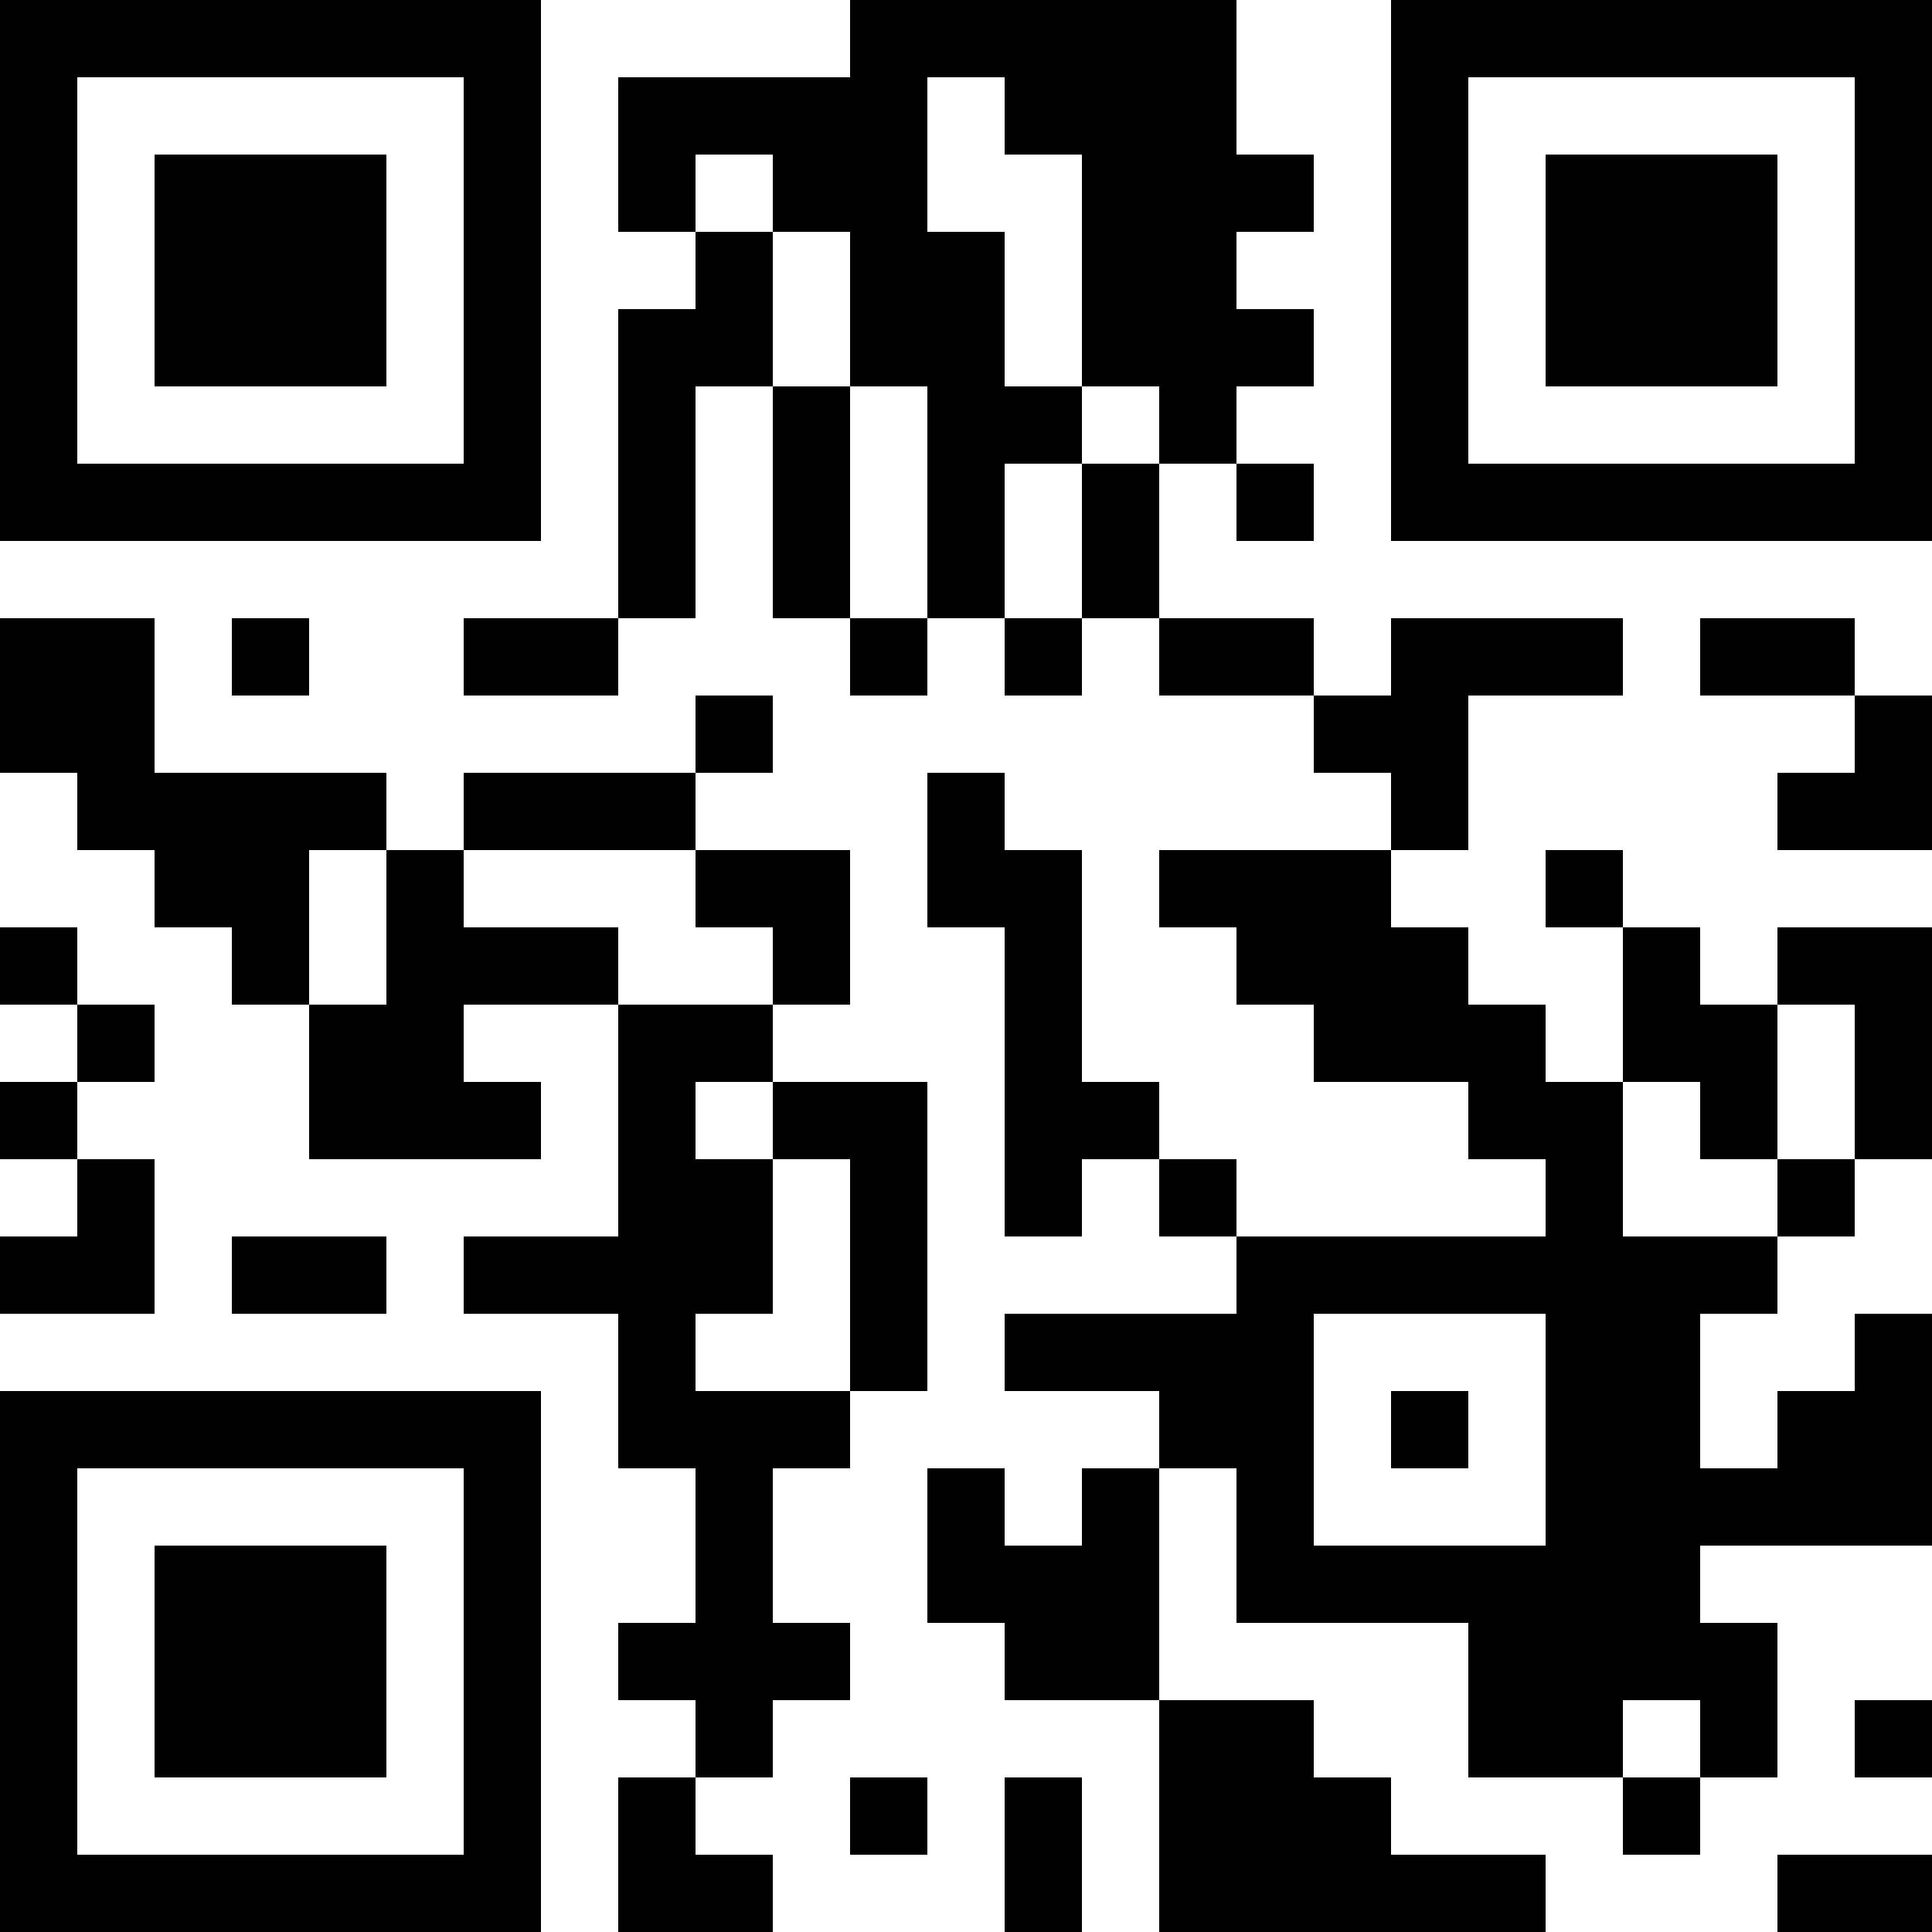 <?xml version="1.0" encoding="UTF-8"?>
<svg xmlns="http://www.w3.org/2000/svg" version="1.1" width="100" height="100" viewBox="0 0 100 100"><rect x="0" y="0" width="100" height="100" fill="#ffffff"/><g transform="scale(4)"><g transform="translate(0,0)"><path fill-rule="evenodd" d="M11 0L11 1L8 1L8 3L9 3L9 4L8 4L8 8L6 8L6 9L8 9L8 8L9 8L9 5L10 5L10 8L11 8L11 9L12 9L12 8L13 8L13 9L14 9L14 8L15 8L15 9L17 9L17 10L18 10L18 11L15 11L15 12L16 12L16 13L17 13L17 14L19 14L19 15L20 15L20 16L16 16L16 15L15 15L15 14L14 14L14 11L13 11L13 10L12 10L12 12L13 12L13 16L14 16L14 15L15 15L15 16L16 16L16 17L13 17L13 18L15 18L15 19L14 19L14 20L13 20L13 19L12 19L12 21L13 21L13 22L15 22L15 25L20 25L20 24L18 24L18 23L17 23L17 22L15 22L15 19L16 19L16 21L19 21L19 23L21 23L21 24L22 24L22 23L23 23L23 21L22 21L22 20L25 20L25 17L24 17L24 18L23 18L23 19L22 19L22 17L23 17L23 16L24 16L24 15L25 15L25 12L23 12L23 13L22 13L22 12L21 12L21 11L20 11L20 12L21 12L21 14L20 14L20 13L19 13L19 12L18 12L18 11L19 11L19 9L21 9L21 8L18 8L18 9L17 9L17 8L15 8L15 6L16 6L16 7L17 7L17 6L16 6L16 5L17 5L17 4L16 4L16 3L17 3L17 2L16 2L16 0ZM12 1L12 3L13 3L13 5L14 5L14 6L13 6L13 8L14 8L14 6L15 6L15 5L14 5L14 2L13 2L13 1ZM9 2L9 3L10 3L10 5L11 5L11 8L12 8L12 5L11 5L11 3L10 3L10 2ZM0 8L0 10L1 10L1 11L2 11L2 12L3 12L3 13L4 13L4 15L7 15L7 14L6 14L6 13L8 13L8 16L6 16L6 17L8 17L8 19L9 19L9 21L8 21L8 22L9 22L9 23L8 23L8 25L10 25L10 24L9 24L9 23L10 23L10 22L11 22L11 21L10 21L10 19L11 19L11 18L12 18L12 14L10 14L10 13L11 13L11 11L9 11L9 10L10 10L10 9L9 9L9 10L6 10L6 11L5 11L5 10L2 10L2 8ZM3 8L3 9L4 9L4 8ZM22 8L22 9L24 9L24 10L23 10L23 11L25 11L25 9L24 9L24 8ZM4 11L4 13L5 13L5 11ZM6 11L6 12L8 12L8 13L10 13L10 12L9 12L9 11ZM0 12L0 13L1 13L1 14L0 14L0 15L1 15L1 16L0 16L0 17L2 17L2 15L1 15L1 14L2 14L2 13L1 13L1 12ZM23 13L23 15L22 15L22 14L21 14L21 16L23 16L23 15L24 15L24 13ZM9 14L9 15L10 15L10 17L9 17L9 18L11 18L11 15L10 15L10 14ZM3 16L3 17L5 17L5 16ZM17 17L17 20L20 20L20 17ZM18 18L18 19L19 19L19 18ZM21 22L21 23L22 23L22 22ZM24 22L24 23L25 23L25 22ZM11 23L11 24L12 24L12 23ZM13 23L13 25L14 25L14 23ZM23 24L23 25L25 25L25 24ZM0 0L0 7L7 7L7 0ZM1 1L1 6L6 6L6 1ZM2 2L2 5L5 5L5 2ZM18 0L18 7L25 7L25 0ZM19 1L19 6L24 6L24 1ZM20 2L20 5L23 5L23 2ZM0 18L0 25L7 25L7 18ZM1 19L1 24L6 24L6 19ZM2 20L2 23L5 23L5 20Z" fill="#000000"/></g></g></svg>
